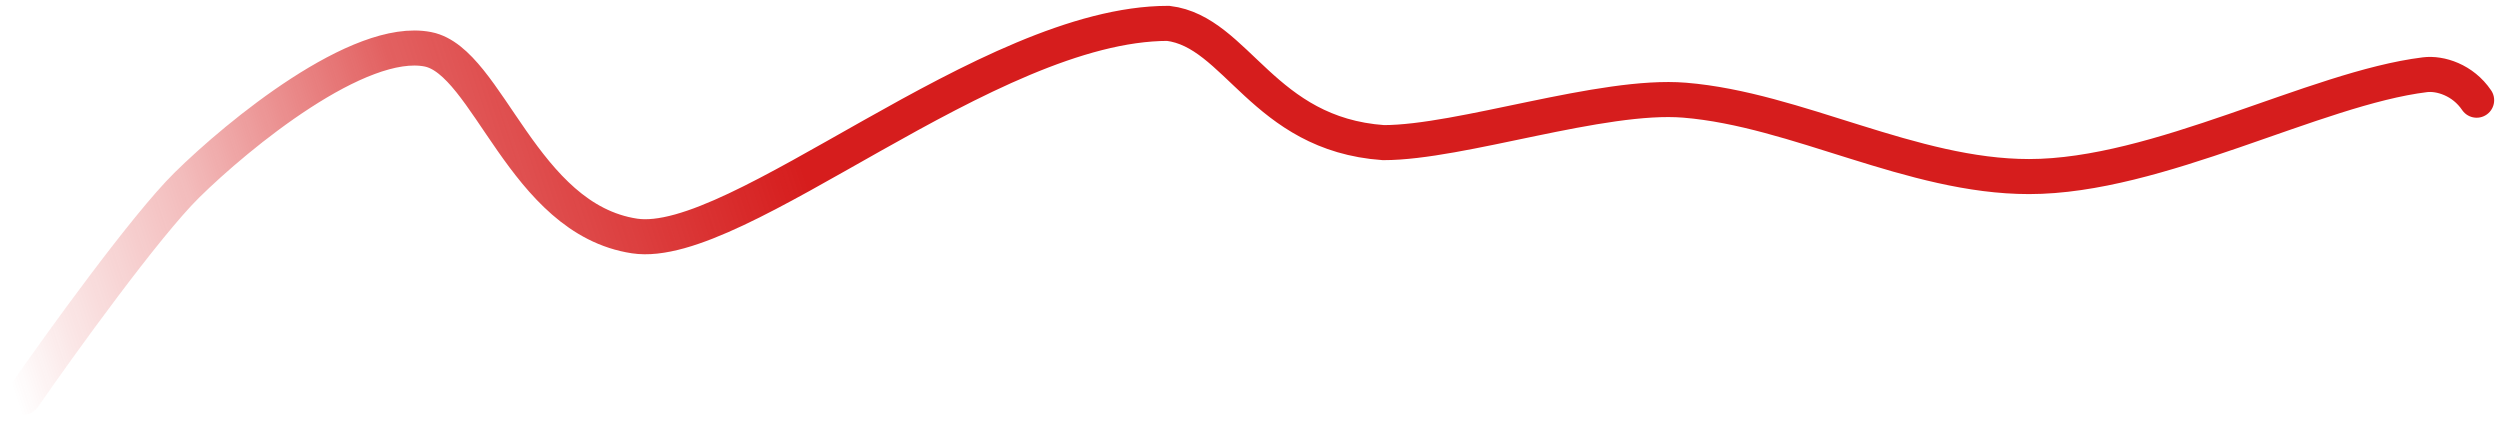 <svg width="214" height="37" fill="none" xmlns="http://www.w3.org/2000/svg"><path d="M2 34c3.193-4.6 10.463-14.673 14-18.16C20.421 11.483 30.737 3.057 36.632 4.22c5.157 1.016 8.105 14.527 17.684 15.98C63.158 21.539 84.526 2 100 2c5.895.726 8.105 9.482 18.421 10.209 6.632 0 18.716-4.214 25.79-3.633 9.578.787 19.452 6.538 29.473 6.538 11.053 0 24.463-7.555 33.895-8.717 1.296-.16 3.242.436 4.421 2.18" stroke="url(#a)" stroke-width="3" stroke-linecap="round"/><defs><linearGradient id="a" x1="2" y1="36" x2="235.5" y2="-41.5" gradientUnits="userSpaceOnUse"><stop stop-color="#D61D1D" stop-opacity="0"/><stop offset=".024" stop-color="#D61D1D" stop-opacity=".104"/><stop offset=".08" stop-color="#D61D1D" stop-opacity=".3"/><stop offset=".16" stop-color="#D61D1D" stop-opacity=".7"/><stop offset=".285" stop-color="#D61D1D"/><stop offset="1" stop-color="#D61D1D"/></linearGradient></defs></svg>